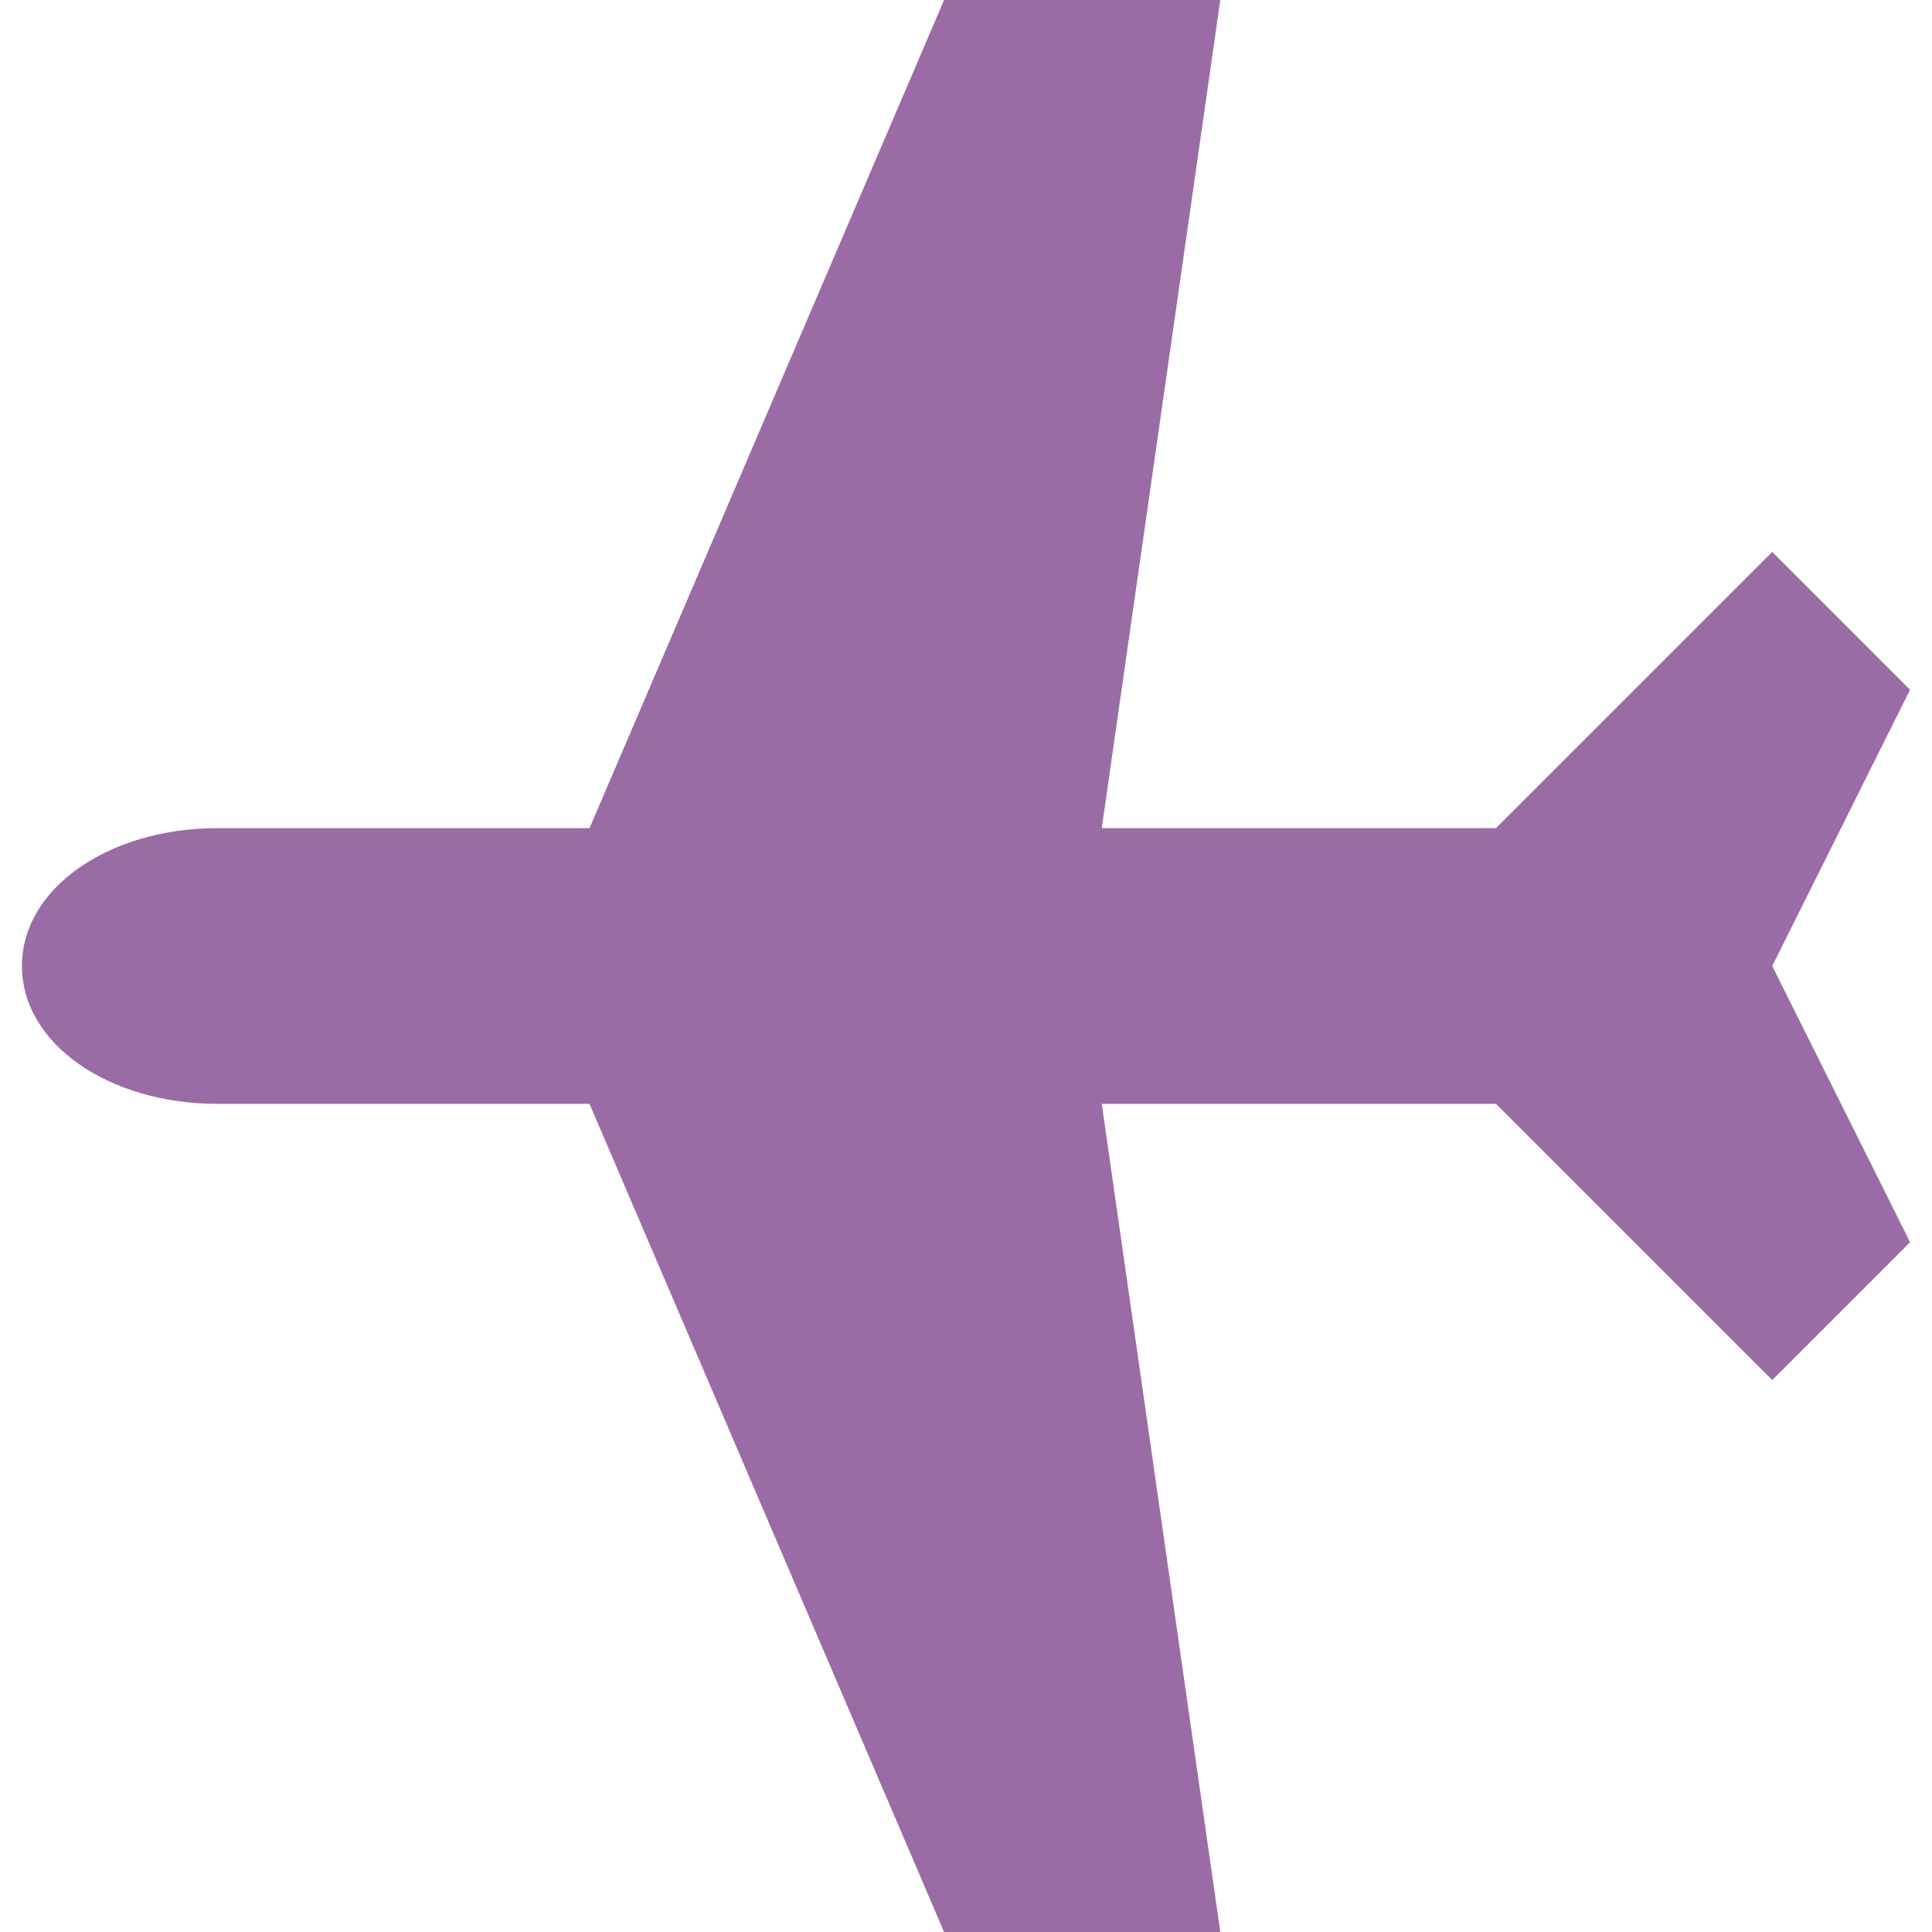 <svg id="Layer_1" data-name="Layer 1" xmlns="http://www.w3.org/2000/svg" viewBox="0 0 37 37"><defs><style>.cls-1{fill:#9a6ca5;}</style></defs><title>icono_</title><path class="cls-1" d="M28.65,21.14H21.1L23.37,37H18.08L11.29,21.14H4.16C2.1,21.14.42,20,.42,18.5s1.68-2.64,3.74-2.64h7.13L18.08,0h5.29L21.1,15.86h7.55l5.29-5.29,2.64,2.64L33.94,18.5l2.64,5.29-2.64,2.64-5.29-5.29h0Z"/></svg>